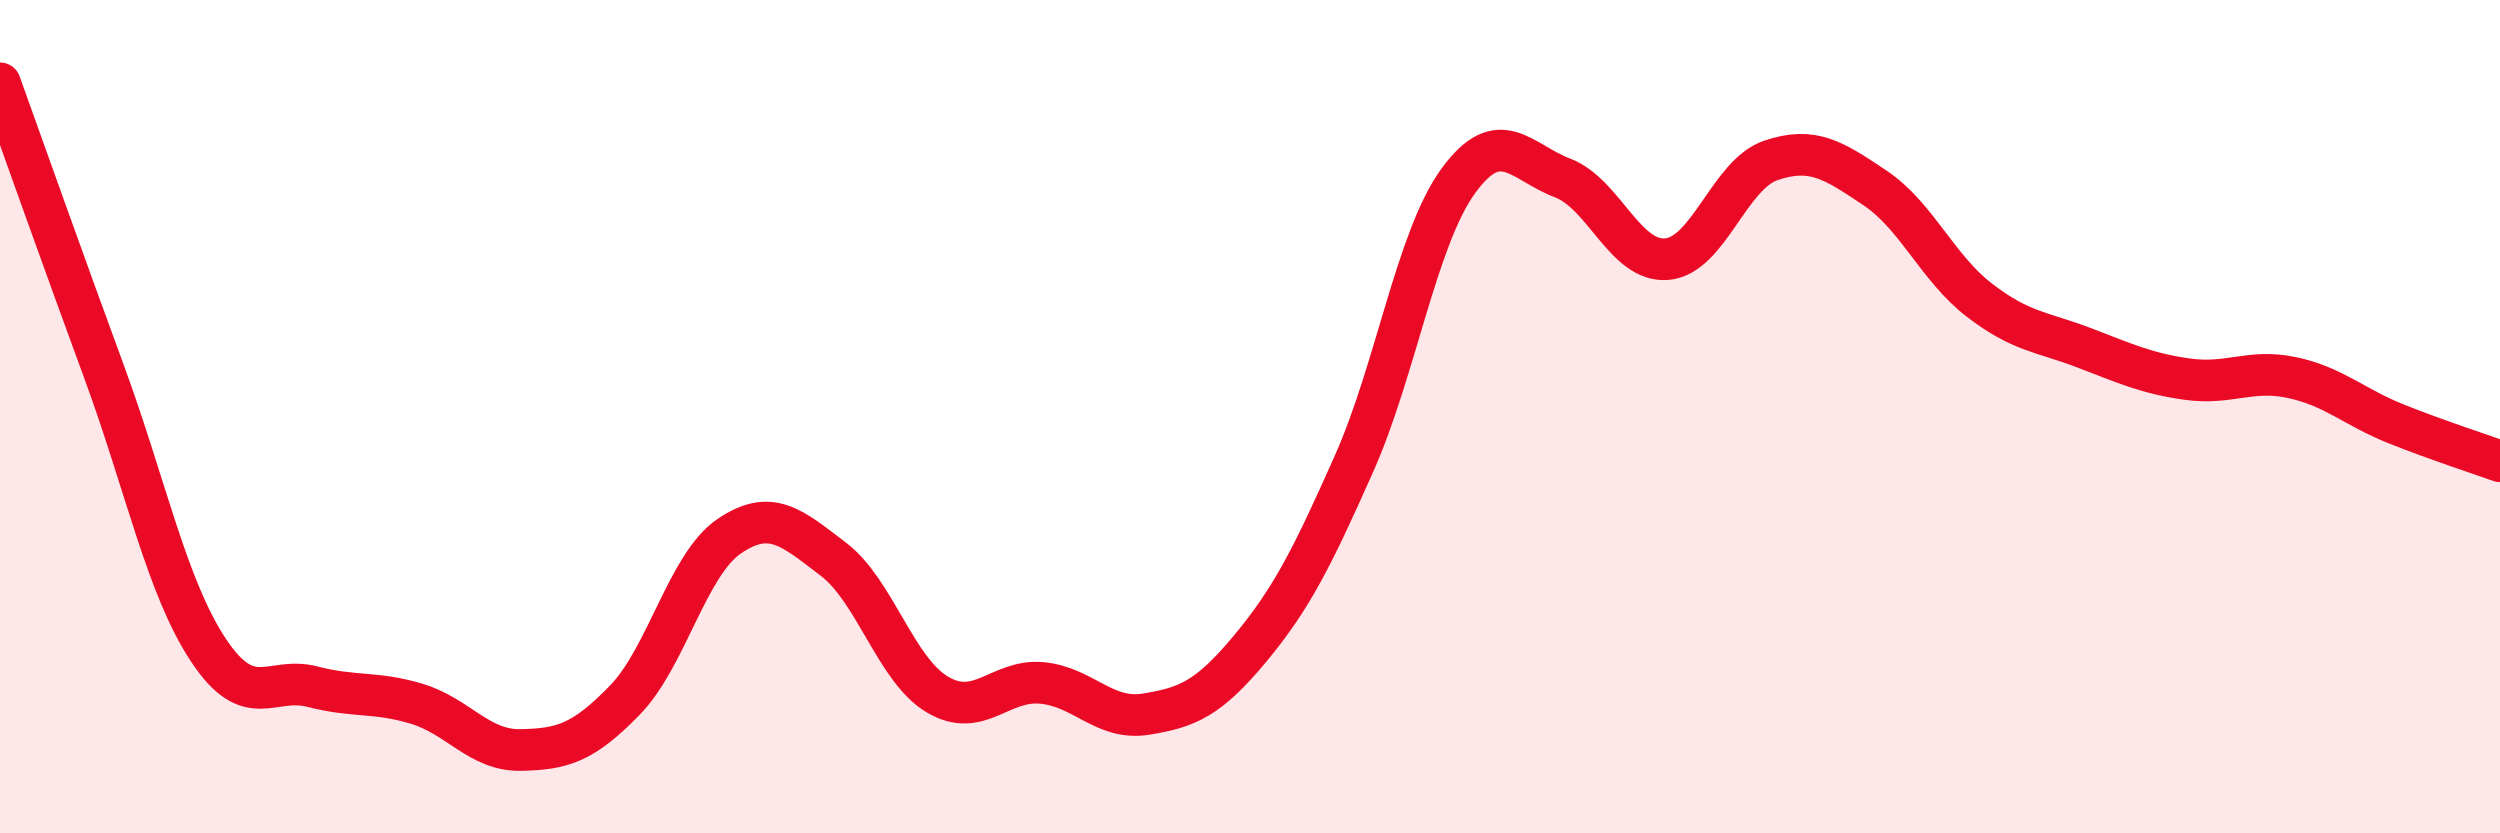 
    <svg width="60" height="20" viewBox="0 0 60 20" xmlns="http://www.w3.org/2000/svg">
      <path
        d="M 0,2 C 0.5,3.39 1.5,6.21 2.5,8.93 C 3.5,11.65 4,14.09 5,15.6 C 6,17.11 6.5,16.22 7.5,16.48 C 8.5,16.74 9,16.59 10,16.89 C 11,17.19 11.5,18.02 12.5,18 C 13.5,17.98 14,17.83 15,16.8 C 16,15.77 16.5,13.55 17.5,12.87 C 18.5,12.19 19,12.66 20,13.42 C 21,14.18 21.5,16.08 22.5,16.67 C 23.5,17.26 24,16.3 25,16.39 C 26,16.48 26.5,17.3 27.5,17.14 C 28.5,16.98 29,16.77 30,15.57 C 31,14.37 31.5,13.37 32.5,11.12 C 33.5,8.87 34,5.71 35,4.34 C 36,2.97 36.5,3.89 37.5,4.27 C 38.5,4.65 39,6.3 40,6.22 C 41,6.14 41.5,4.19 42.5,3.85 C 43.5,3.51 44,3.84 45,4.51 C 46,5.18 46.5,6.43 47.5,7.2 C 48.5,7.97 49,7.96 50,8.34 C 51,8.72 51.5,8.96 52.5,9.1 C 53.5,9.24 54,8.85 55,9.06 C 56,9.27 56.5,9.77 57.5,10.17 C 58.5,10.57 59.5,10.89 60,11.07L60 20L0 20Z"
        fill="#EB0A25"
        opacity="0.1"
        stroke-linecap="round"
        stroke-linejoin="round"
      />
      <path
        d="M 0,2 C 0.5,3.39 1.5,6.21 2.5,8.93 C 3.5,11.65 4,14.09 5,15.6 C 6,17.11 6.5,16.22 7.5,16.48 C 8.5,16.74 9,16.59 10,16.89 C 11,17.19 11.5,18.02 12.5,18 C 13.5,17.98 14,17.83 15,16.8 C 16,15.77 16.5,13.55 17.5,12.87 C 18.5,12.19 19,12.66 20,13.42 C 21,14.18 21.5,16.08 22.5,16.67 C 23.5,17.26 24,16.3 25,16.39 C 26,16.48 26.5,17.3 27.5,17.14 C 28.5,16.98 29,16.77 30,15.57 C 31,14.37 31.5,13.37 32.5,11.12 C 33.5,8.87 34,5.71 35,4.34 C 36,2.97 36.5,3.89 37.5,4.27 C 38.5,4.65 39,6.3 40,6.22 C 41,6.14 41.5,4.19 42.5,3.85 C 43.5,3.51 44,3.84 45,4.51 C 46,5.18 46.5,6.43 47.5,7.2 C 48.5,7.97 49,7.96 50,8.34 C 51,8.72 51.5,8.96 52.5,9.1 C 53.5,9.24 54,8.85 55,9.06 C 56,9.27 56.5,9.77 57.5,10.17 C 58.5,10.57 59.5,10.89 60,11.07"
        stroke="#EB0A25"
        stroke-width="1"
        fill="none"
        stroke-linecap="round"
        stroke-linejoin="round"
      />
    </svg>
  
